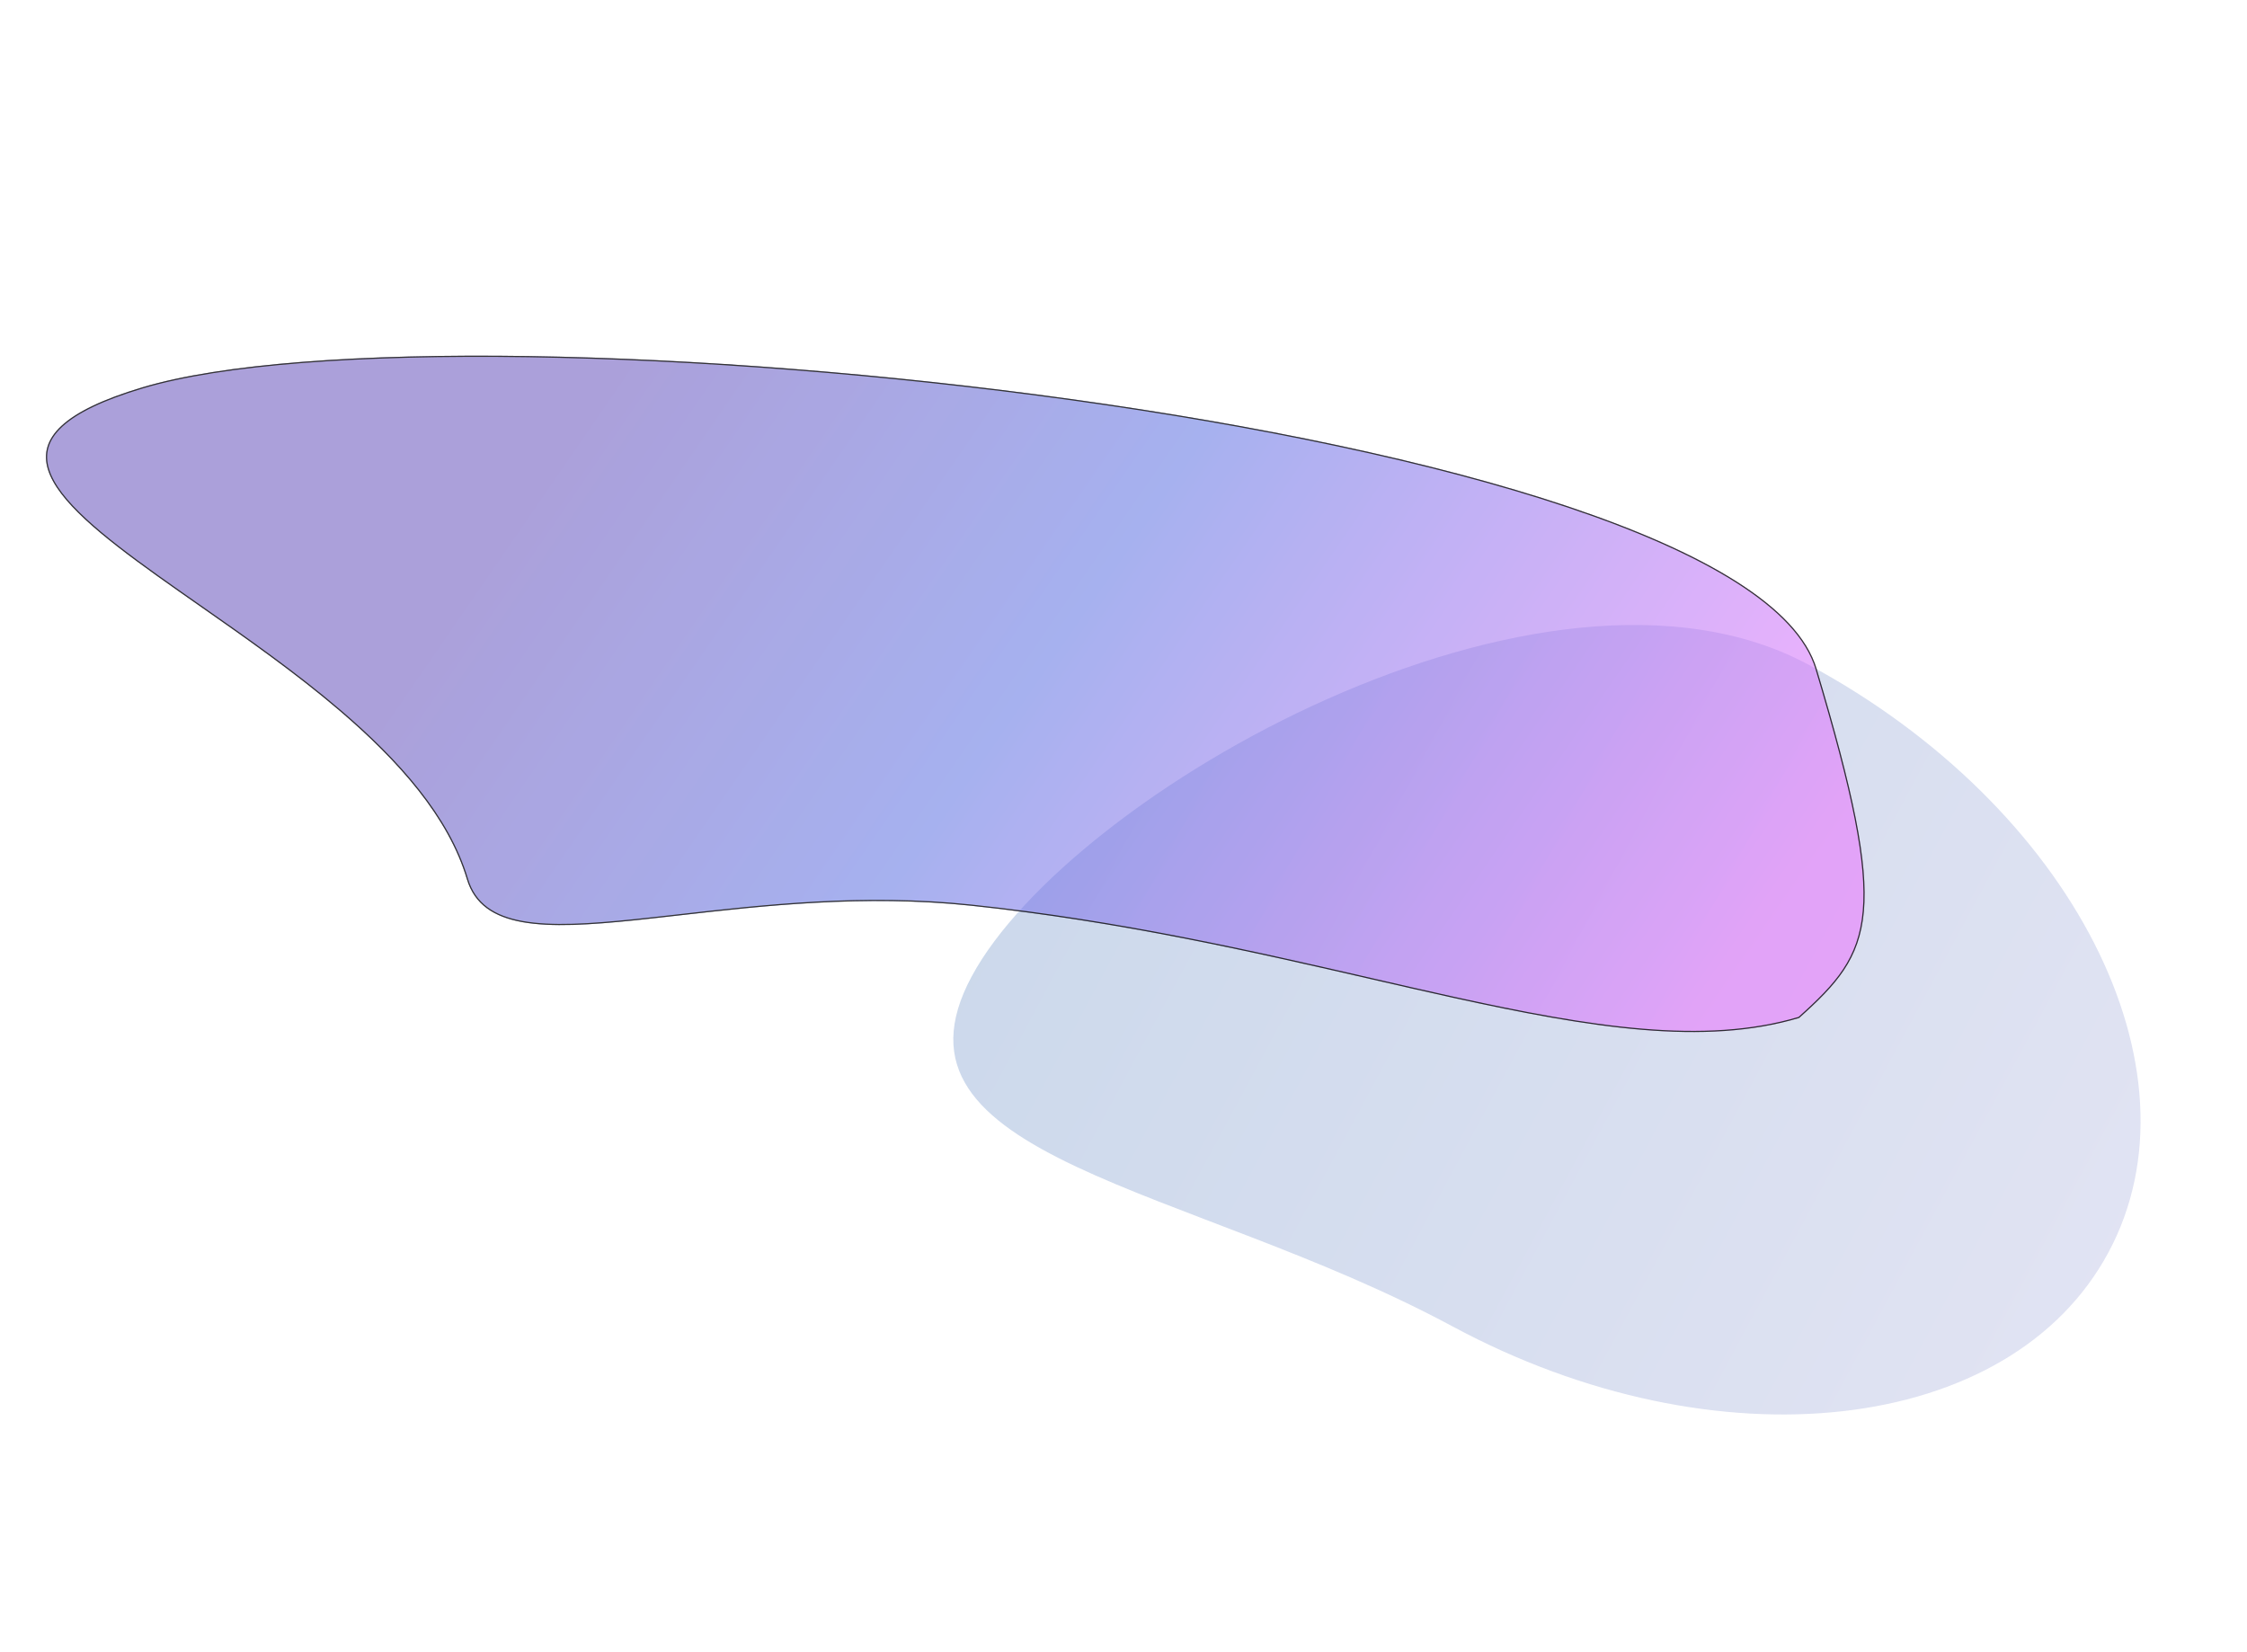 <svg width="1900" height="1397" viewBox="0 0 1900 1397" fill="none" xmlns="http://www.w3.org/2000/svg">
    <g opacity="0.5" filter="url(#filter0_f_1650_209)">
        <path d="M1529.14 561.977C1752.32 681.995 1865.89 904.555 1782.79 1059.08C1699.7 1213.6 1451.41 1241.57 1228.22 1121.56C1005.04 1001.54 738.549 980.148 821.644 825.624C904.74 671.101 1305.95 441.959 1529.14 561.977Z" fill="url(#paint0_linear_1650_209)" fill-opacity="0.4"/>
    </g>
    <g opacity="0.8" filter="url(#filter1_f_1650_209)">
        <path d="M1536.08 565.441C1598.96 775.406 1584.76 803.96 1521.33 860.76C1361.57 908.605 1134.13 799.047 821.487 765.898C606.101 743.06 420.404 828.991 394.755 743.344C331.874 533.378 -149.478 408.311 120.341 327.506C390.159 246.7 1473.2 355.475 1536.08 565.441Z" fill="url(#paint1_linear_1650_209)" fill-opacity="0.7"/>
        <path d="M1535.6 565.584C1567.04 670.582 1579.18 730.12 1575.57 770.493C1571.97 810.743 1552.73 831.968 1521.08 860.313C1441.37 884.147 1344.72 868.758 1228.85 843.214C1206.52 838.291 1183.47 832.991 1159.7 827.525C1060.12 804.622 947.768 778.785 821.54 765.4C730.497 755.747 644.749 765.516 574.188 773.555C561.233 775.031 548.789 776.448 536.918 777.677C498.634 781.639 466.354 783.627 442.051 779.297C429.907 777.132 419.789 773.395 411.918 767.565C404.056 761.74 398.41 753.808 395.234 743.201C379.471 690.567 337.503 643.303 287.731 600.773C249.95 568.49 207.623 538.894 168.771 511.729C156.437 503.105 144.453 494.726 133.076 486.583C109.461 469.682 88.464 453.803 72.354 438.861C56.232 423.908 45.065 409.948 41.023 396.896C39.006 390.383 38.766 384.105 40.562 378.037C42.359 371.966 46.205 366.065 52.424 360.33C64.876 348.846 86.776 338.08 120.484 327.985C187.858 307.808 306.071 299.452 446.529 301.567C586.968 303.682 749.588 316.262 905.742 337.929C1061.9 359.596 1211.57 390.347 1326.13 428.795C1383.4 448.019 1431.88 469.161 1467.99 492.042C1504.12 514.932 1527.79 539.513 1535.6 565.584Z" stroke="black"/>
    </g>
    <defs>
        <filter id="filter0_f_1650_209" x="606.095" y="328.455" width="1403.92" height="1067.6" filterUnits="userSpaceOnUse" color-interpolation-filters="sRGB">
            <feFlood flood-opacity="0" result="BackgroundImageFix"/>
            <feBlend mode="normal" in="SourceGraphic" in2="BackgroundImageFix" result="shape"/>
            <feGaussianBlur stdDeviation="100" result="effect1_foregroundBlur_1650_209"/>
        </filter>
        <filter id="filter1_f_1650_209" x="-261.149" y="0.748" width="2137.84" height="1171.92" filterUnits="userSpaceOnUse" color-interpolation-filters="sRGB">
            <feFlood flood-opacity="0" result="BackgroundImageFix"/>
            <feBlend mode="normal" in="SourceGraphic" in2="BackgroundImageFix" result="shape"/>
            <feGaussianBlur stdDeviation="150" result="effect1_foregroundBlur_1650_209"/>
        </filter>
        <linearGradient id="paint0_linear_1650_209" x1="932.159" y1="620.112" x2="1775.09" y2="1073.4" gradientUnits="userSpaceOnUse">
            <stop stop-color="#013F9C"/>
            <stop offset="1" stop-color="#6672C1"/>
        </linearGradient>
        <linearGradient id="paint1_linear_1650_209" x1="-92.005" y1="313.412" x2="1203.73" y2="1205.12" gradientUnits="userSpaceOnUse">
            <stop offset="0.314" stop-color="#6A55BD"/>
            <stop offset="0.6" stop-color="#6174E3"/>
            <stop offset="1" stop-color="#EA74FF"/>
        </linearGradient>
    </defs>
</svg>
